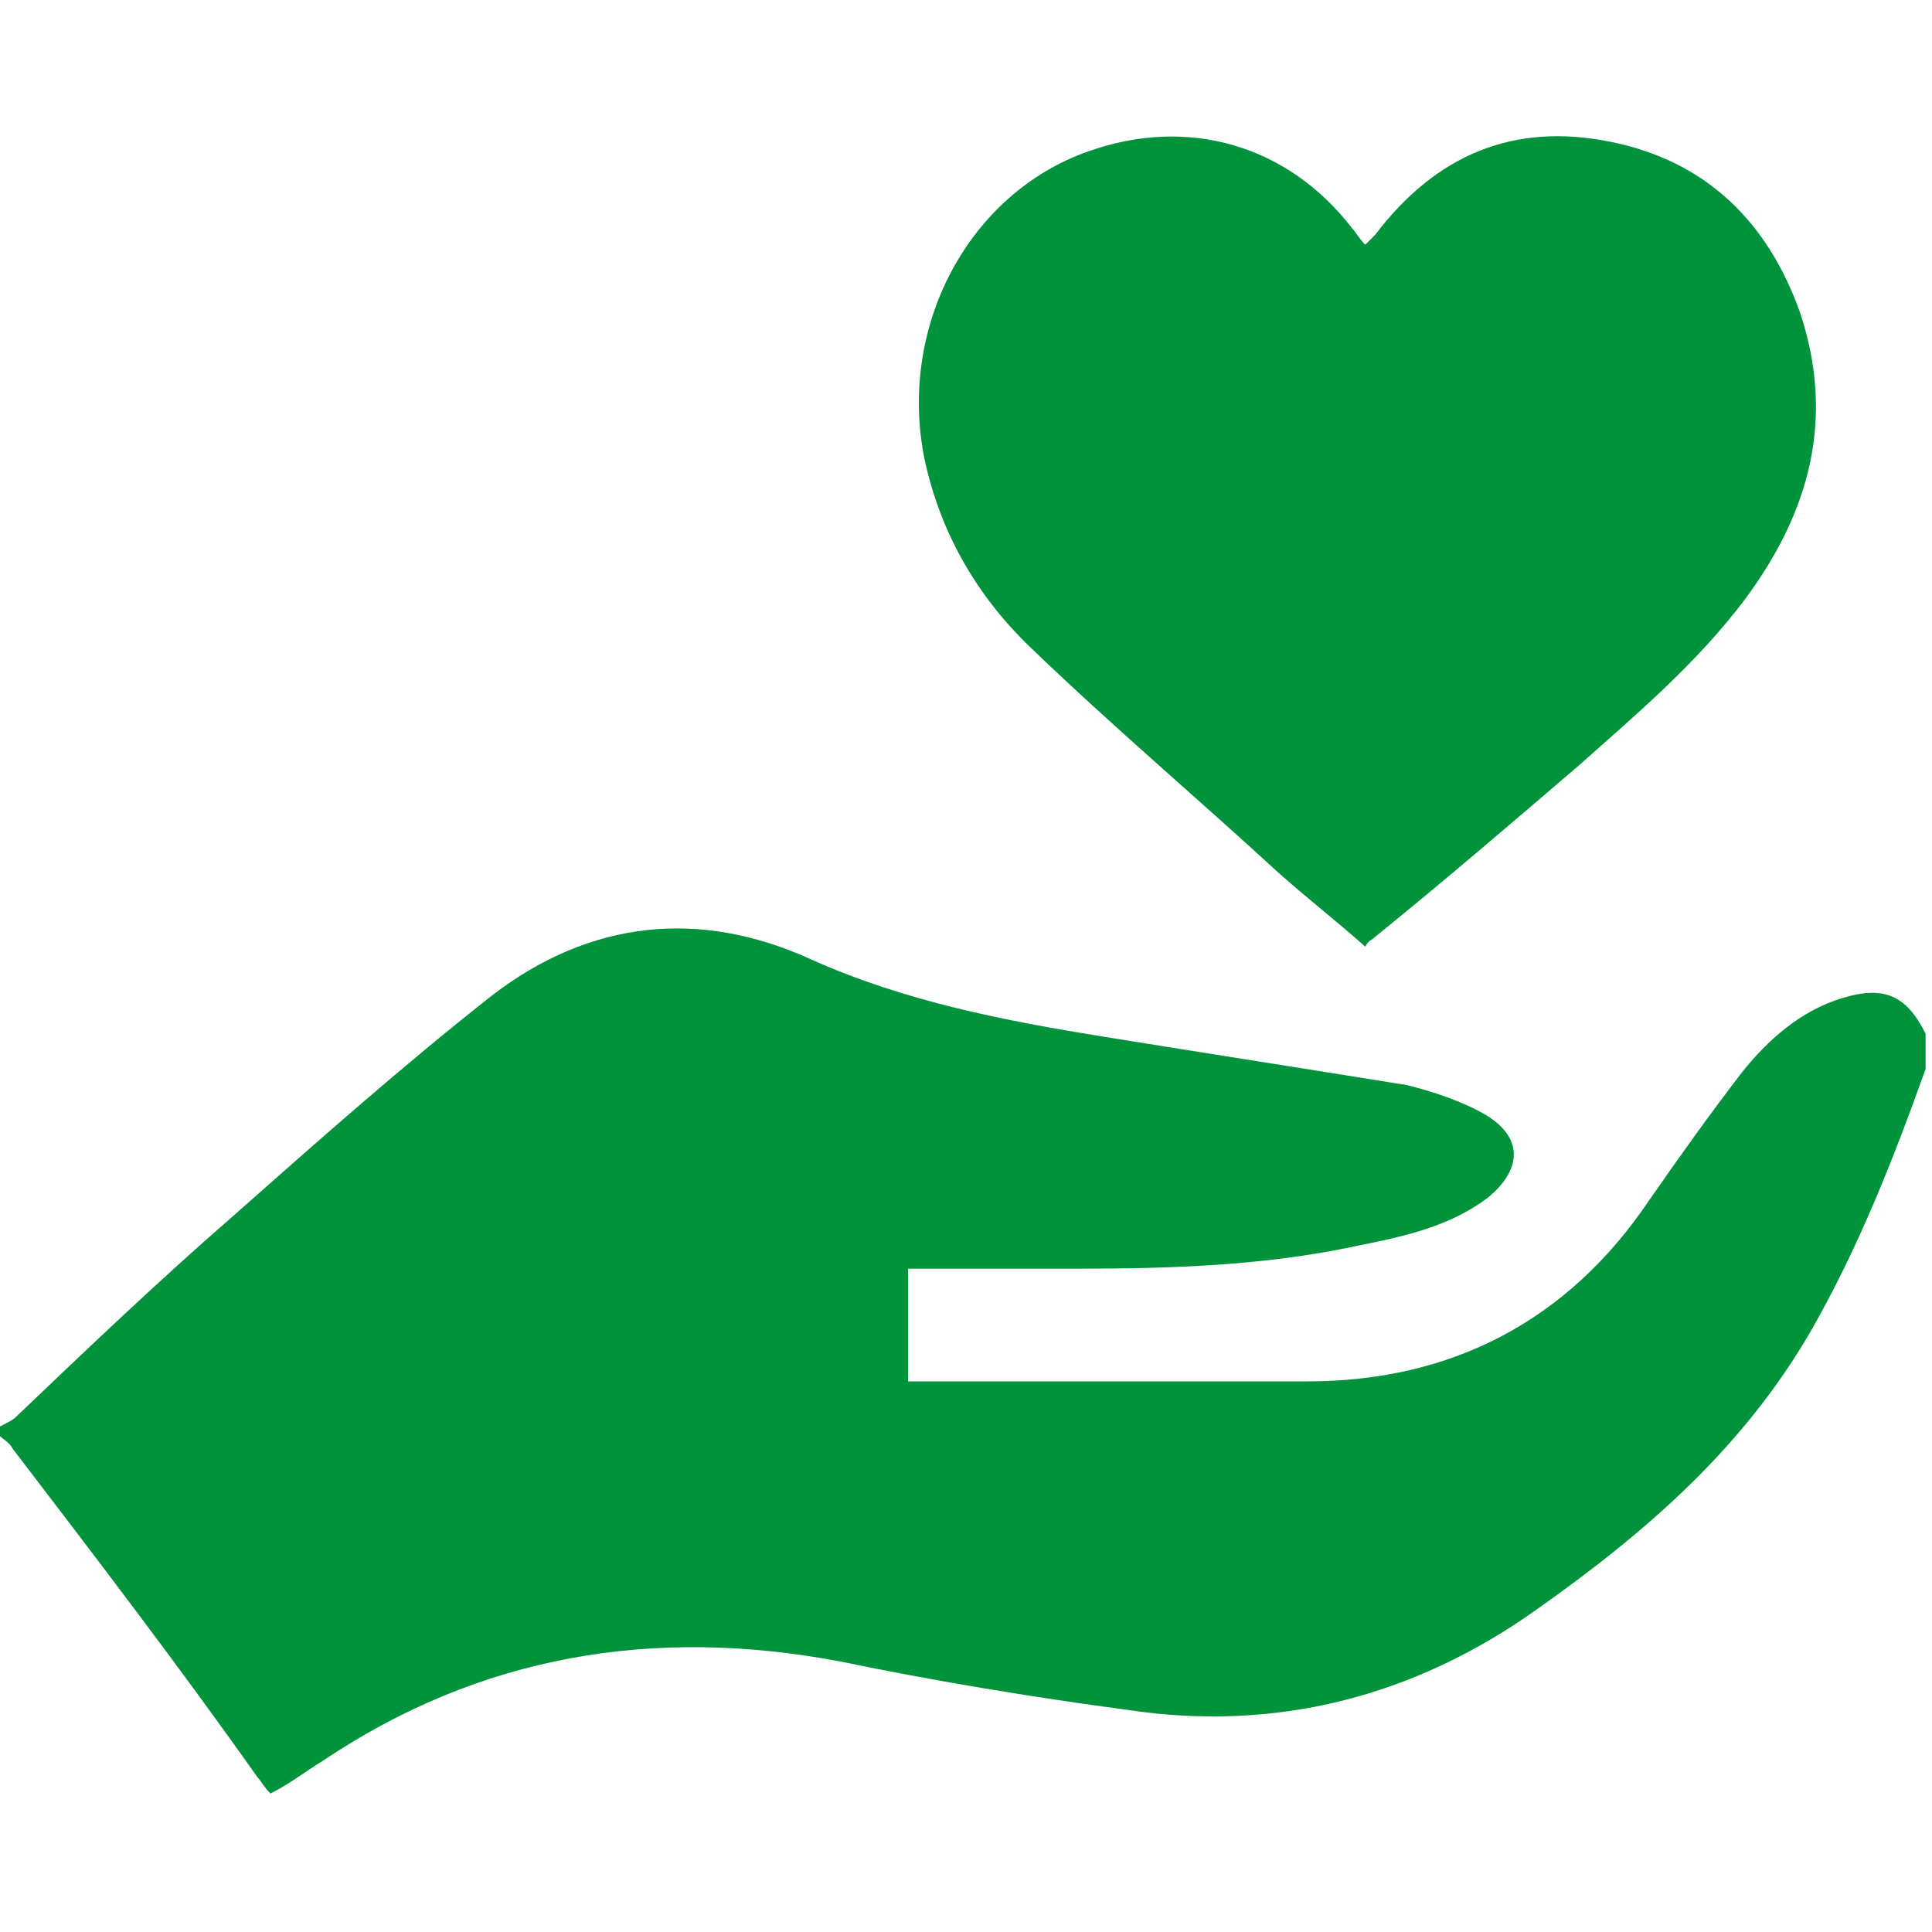 <?xml version="1.0" encoding="utf-8"?>
<!-- Generator: Adobe Illustrator 24.0.2, SVG Export Plug-In . SVG Version: 6.00 Build 0)  -->
<svg version="1.1" id="Capa_1" xmlns="http://www.w3.org/2000/svg" xmlns:xlink="http://www.w3.org/1999/xlink" x="0px" y="0px"
	 viewBox="0 0 60 60" style="enable-background:new 0 0 60 60;" xml:space="preserve">
<style type="text/css">
	.st0{fill:#00933C;}
</style>
<g>
	<path class="st0" d="M0,44.3c0.2-0.1,0.4-0.2,0.5-0.3c2.2-2.1,4.4-4.2,6.7-6.2c2.6-2.3,5.3-4.7,8.1-6.9c3-2.3,6.4-2.7,9.9-1.1
		c2.9,1.3,6,1.9,9.1,2.4c3.1,0.5,6.3,1,9.4,1.5c0.8,0.2,1.7,0.5,2.4,0.9c1.2,0.7,1.2,1.7,0.1,2.6c-1.2,0.9-2.6,1.2-4.1,1.5
		c-2.8,0.6-5.7,0.7-8.6,0.7c-1.7,0-3.5,0-5.3,0c0,1.2,0,2.3,0,3.5c0.2,0,0.4,0,0.6,0c3.9,0,7.9,0,11.8,0c4.5,0,8.1-1.9,10.6-5.6
		c0.9-1.3,1.9-2.7,2.9-4c0.8-1,1.8-1.9,3.1-2.3c1.3-0.4,2-0.1,2.6,1.1c0,0.4,0,0.7,0,1.1c-1,2.8-2.1,5.6-3.6,8.2
		c-2.1,3.6-5.1,6.2-8.5,8.6c-3.8,2.7-8.1,3.8-12.7,3.1c-3-0.4-6-0.9-8.9-1.5c-5.8-1.1-11.2-0.2-16.1,3.1c-0.5,0.3-1,0.7-1.6,1
		c-0.2-0.2-0.3-0.4-0.4-0.5C5.6,51.8,3,48.4,0.4,45c-0.1-0.2-0.3-0.3-0.4-0.4C0,44.5,0,44.4,0,44.3z"/>
	<path class="st0" d="M42.4,7.6c0.1-0.1,0.2-0.2,0.3-0.3C44.6,4.8,47,3.8,50,4.4c3,0.6,4.9,2.5,5.9,5.3c1.1,3.3,0.3,6.2-1.7,8.9
		c-1.5,2-3.4,3.6-5.2,5.2c-2.1,1.8-4.2,3.6-6.3,5.3c-0.1,0.1-0.2,0.1-0.3,0.3c-0.9-0.8-1.8-1.5-2.7-2.3c-2.5-2.3-5.1-4.5-7.6-6.9
		c-1.7-1.6-2.9-3.6-3.4-6c-0.8-4.1,1.4-8.2,5.1-9.5C36.9,3.6,40,4.5,42,7.1C42.1,7.2,42.2,7.4,42.4,7.6z"/>
</g>
</svg>
